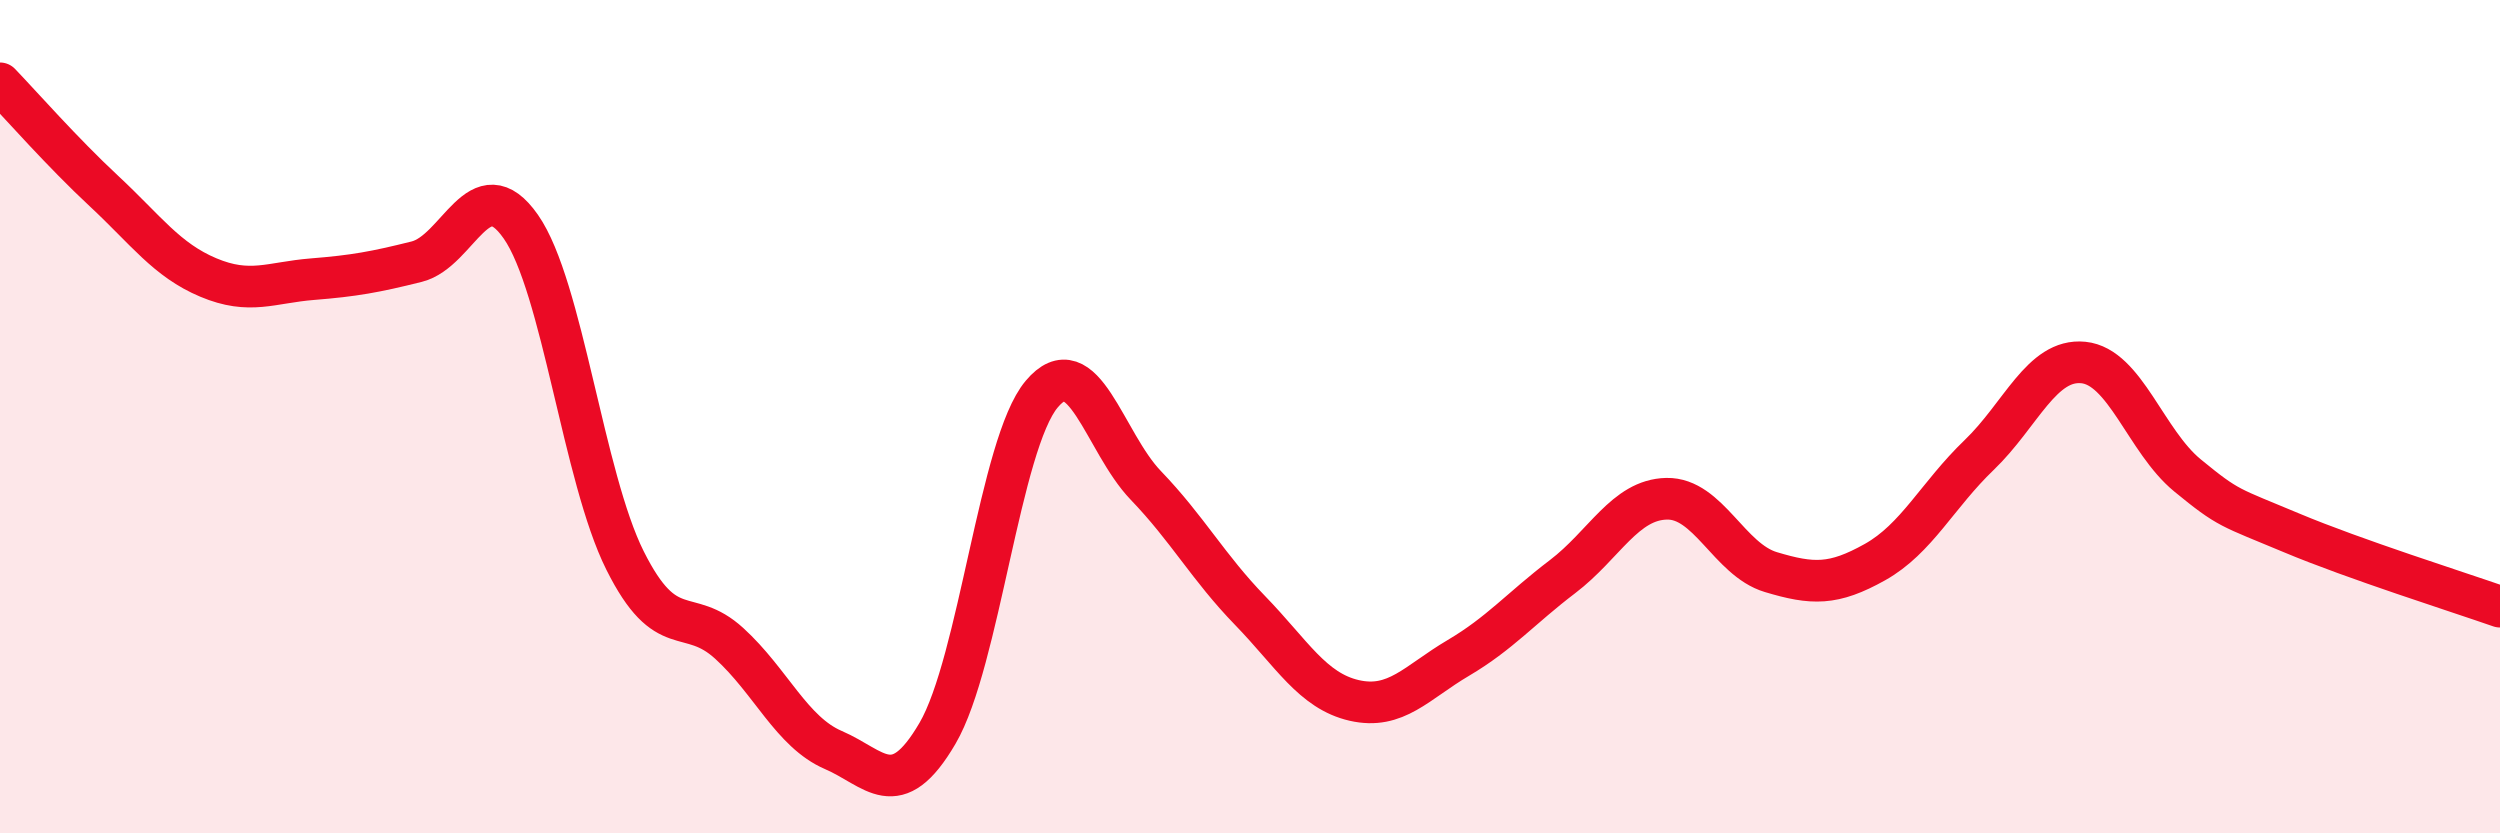 
    <svg width="60" height="20" viewBox="0 0 60 20" xmlns="http://www.w3.org/2000/svg">
      <path
        d="M 0,2 C 0.5,2.52 1.5,3.66 2.5,4.59 C 3.5,5.52 4,6.24 5,6.66 C 6,7.08 6.5,6.78 7.5,6.7 C 8.5,6.62 9,6.53 10,6.28 C 11,6.03 11.5,4.01 12.5,5.44 C 13.5,6.87 14,11.45 15,13.45 C 16,15.45 16.5,14.53 17.5,15.44 C 18.5,16.35 19,17.57 20,18 C 21,18.43 21.5,19.31 22.5,17.6 C 23.5,15.89 24,10.65 25,9.46 C 26,8.27 26.5,10.61 27.5,11.65 C 28.5,12.69 29,13.62 30,14.65 C 31,15.68 31.5,16.58 32.5,16.81 C 33.5,17.04 34,16.38 35,15.79 C 36,15.2 36.5,14.6 37.5,13.84 C 38.5,13.08 39,11.99 40,11.97 C 41,11.95 41.5,13.43 42.5,13.73 C 43.5,14.03 44,14.05 45,13.49 C 46,12.93 46.5,11.88 47.5,10.92 C 48.5,9.96 49,8.6 50,8.7 C 51,8.8 51.5,10.59 52.5,11.41 C 53.5,12.23 53.5,12.16 55,12.79 C 56.5,13.42 59,14.21 60,14.56L60 20L0 20Z"
        fill="#EB0A25"
        opacity="0.1"
        stroke-linecap="round"
        stroke-linejoin="round"
      />
      <path
        d="M 0,2 C 0.5,2.52 1.5,3.66 2.5,4.59 C 3.5,5.52 4,6.24 5,6.66 C 6,7.08 6.5,6.78 7.5,6.7 C 8.5,6.62 9,6.53 10,6.28 C 11,6.03 11.5,4.01 12.5,5.44 C 13.5,6.87 14,11.45 15,13.45 C 16,15.45 16.5,14.53 17.5,15.44 C 18.5,16.35 19,17.57 20,18 C 21,18.43 21.5,19.31 22.5,17.6 C 23.5,15.89 24,10.65 25,9.46 C 26,8.27 26.5,10.61 27.5,11.65 C 28.5,12.69 29,13.62 30,14.65 C 31,15.68 31.5,16.58 32.5,16.81 C 33.5,17.04 34,16.38 35,15.79 C 36,15.2 36.5,14.6 37.5,13.84 C 38.5,13.08 39,11.99 40,11.97 C 41,11.95 41.5,13.43 42.5,13.73 C 43.5,14.03 44,14.05 45,13.49 C 46,12.93 46.5,11.88 47.5,10.92 C 48.5,9.96 49,8.6 50,8.7 C 51,8.8 51.5,10.59 52.5,11.41 C 53.5,12.23 53.5,12.16 55,12.79 C 56.5,13.42 59,14.21 60,14.56"
        stroke="#EB0A25"
        stroke-width="1"
        fill="none"
        stroke-linecap="round"
        stroke-linejoin="round"
      />
    </svg>
  